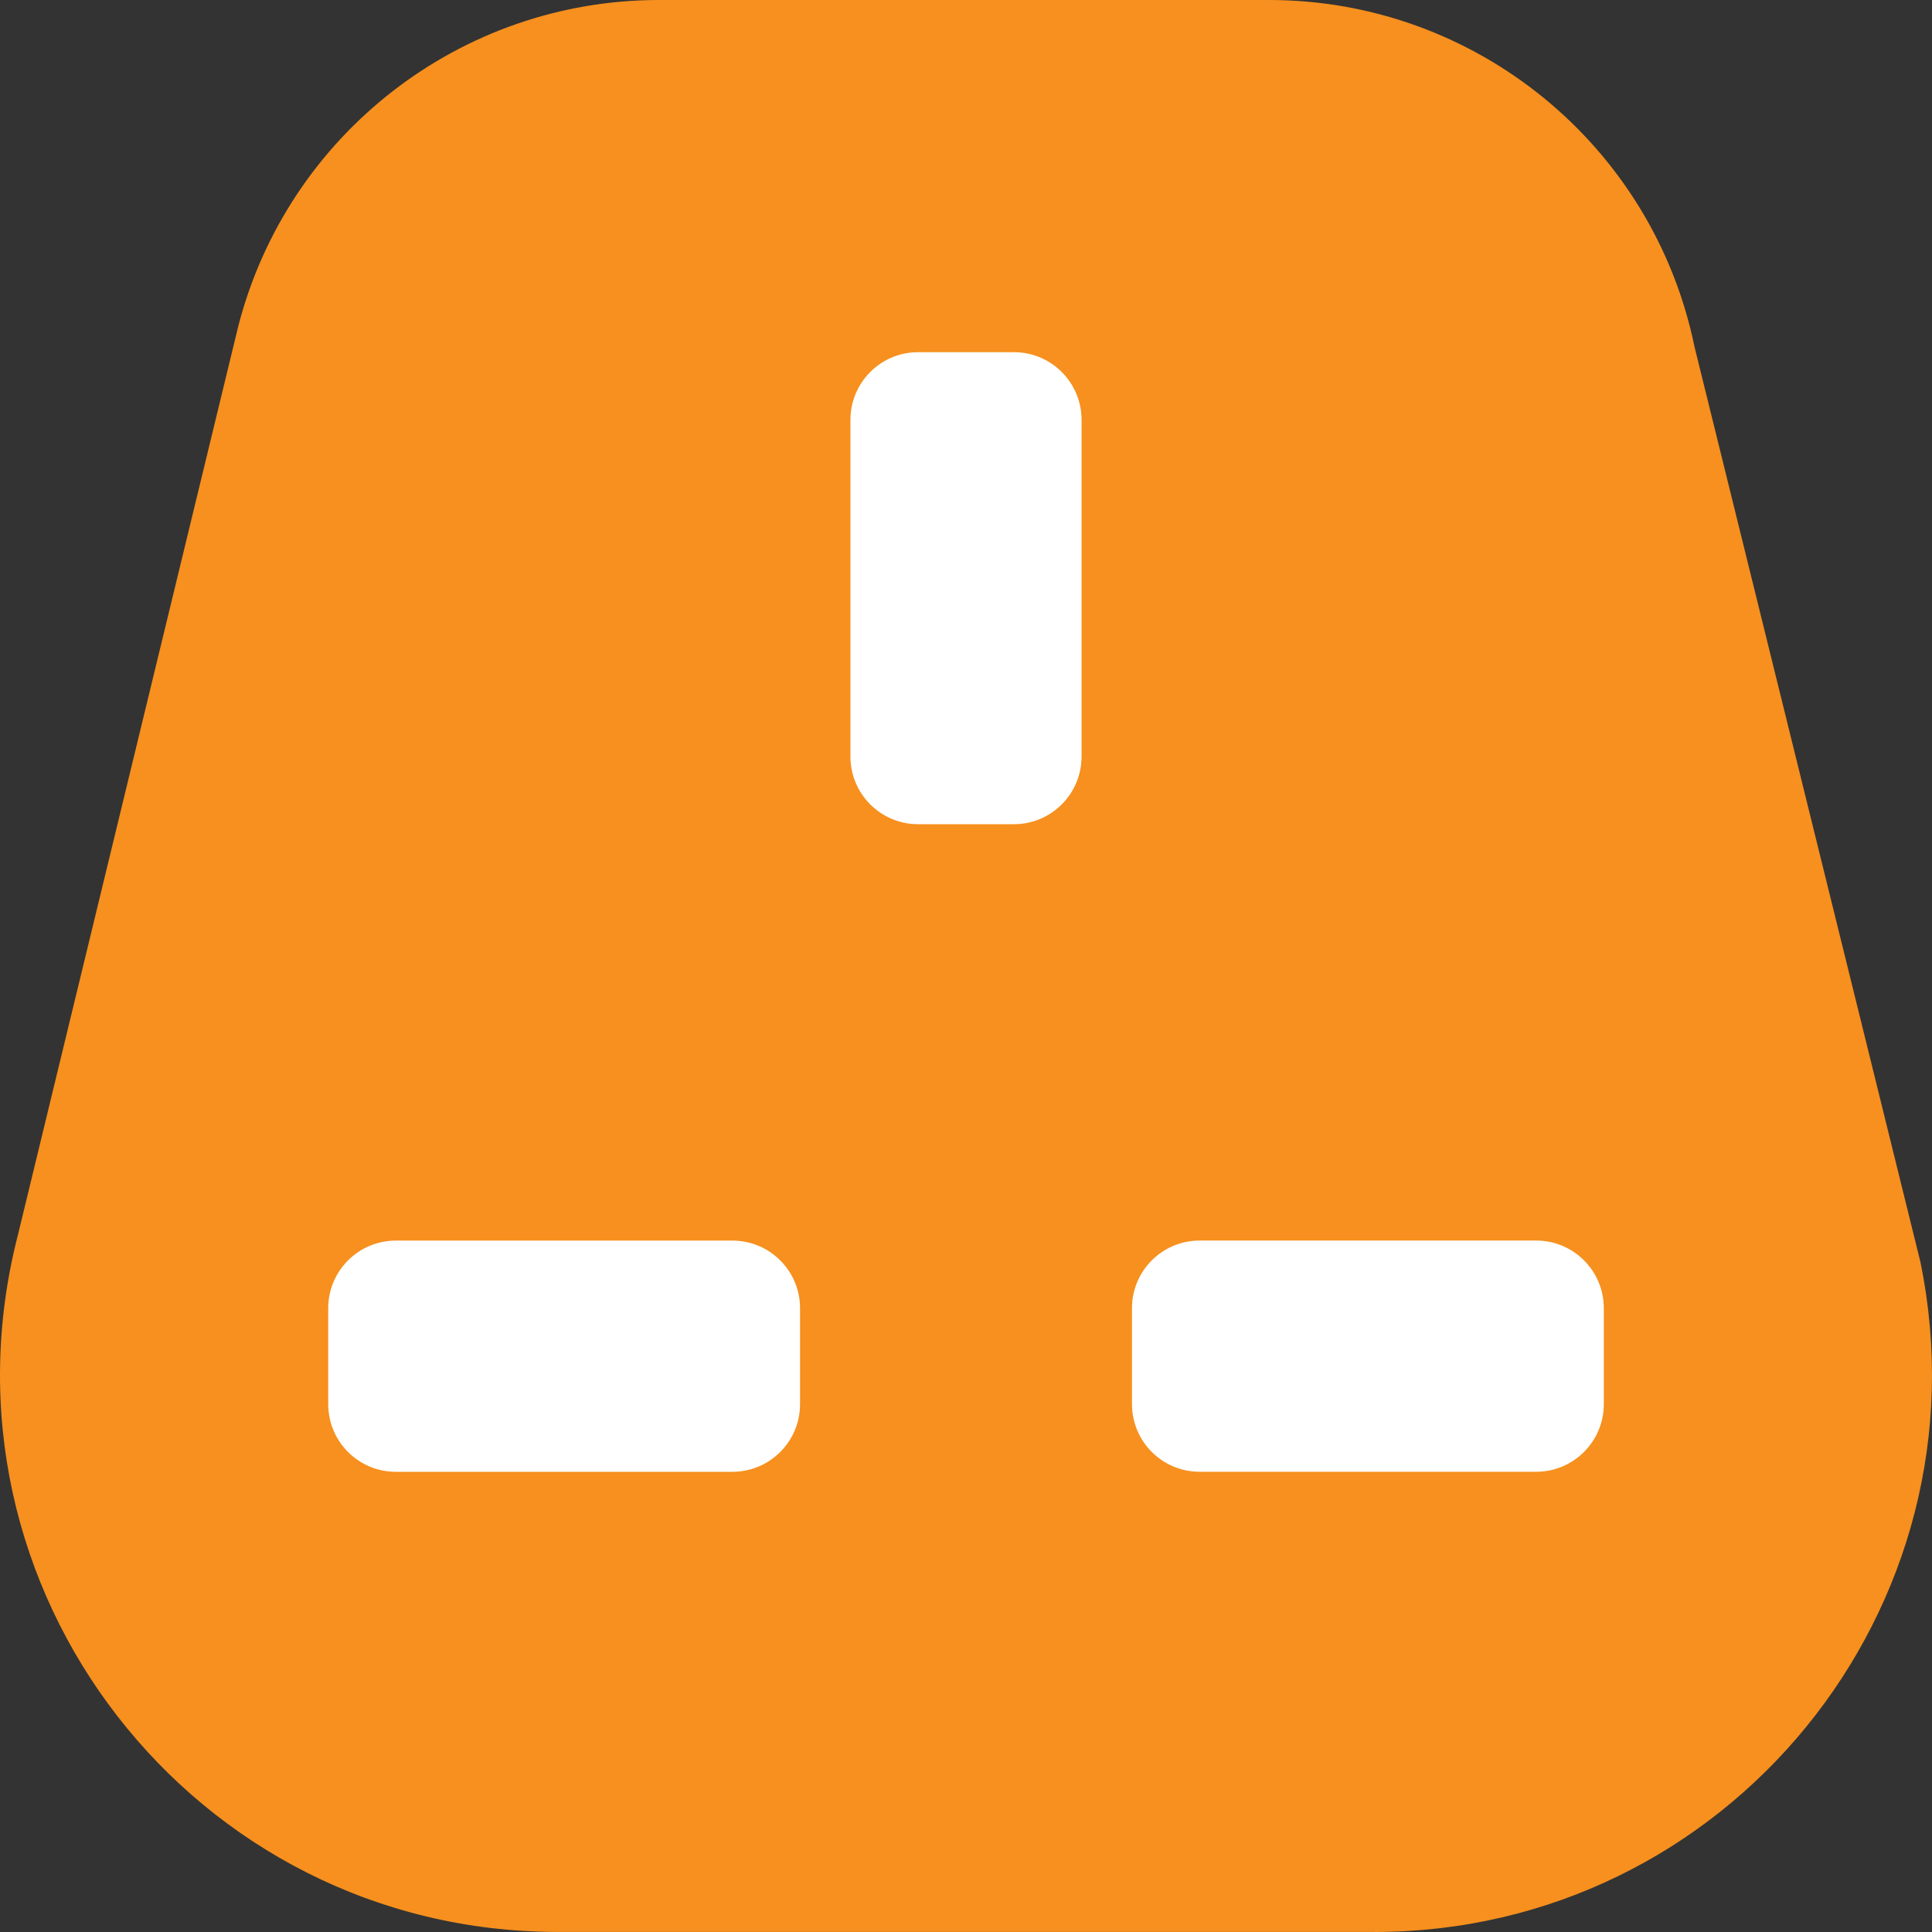 <svg width="192" height="192" viewBox="0 0 192 192" fill="none" xmlns="http://www.w3.org/2000/svg">
<rect x="0" y="0" width="192" height="192" fill="#333333" stroke="none"/>
<path d="M136.569 191.995H55.441C19.245 191.995 -7.231 157.845 1.769 122.773L23.671 32.45C28.572 13.354 45.779 0 65.488 0H126.115C146.611 0 164.284 14.415 168.407 34.501L190.847 125.409C197.907 159.79 171.652 192 136.569 192V191.995Z" fill="#F7901E"/>
<path d="M100.763 35H91.236C87.524 35 84.516 38.01 84.516 41.722V75.186C84.516 78.899 87.524 81.909 91.236 81.909H100.763C104.475 81.909 107.483 78.899 107.483 75.186V41.722C107.483 38.01 104.475 35 100.763 35Z" fill="white"/>
<path d="M159.385 139.539V130.008C159.385 126.295 156.376 123.285 152.665 123.285H119.214C115.503 123.285 112.495 126.295 112.495 130.008V139.539C112.495 143.252 115.503 146.262 119.214 146.262H152.665C156.376 146.262 159.385 143.252 159.385 139.539Z" fill="white"/>
<path d="M79.508 139.543V130.012C79.508 126.299 76.499 123.289 72.788 123.289H39.337C35.626 123.289 32.618 126.299 32.618 130.012V139.543C32.618 143.256 35.626 146.266 39.337 146.266H72.788C76.499 146.266 79.508 143.256 79.508 139.543Z" fill="white"/>
</svg>